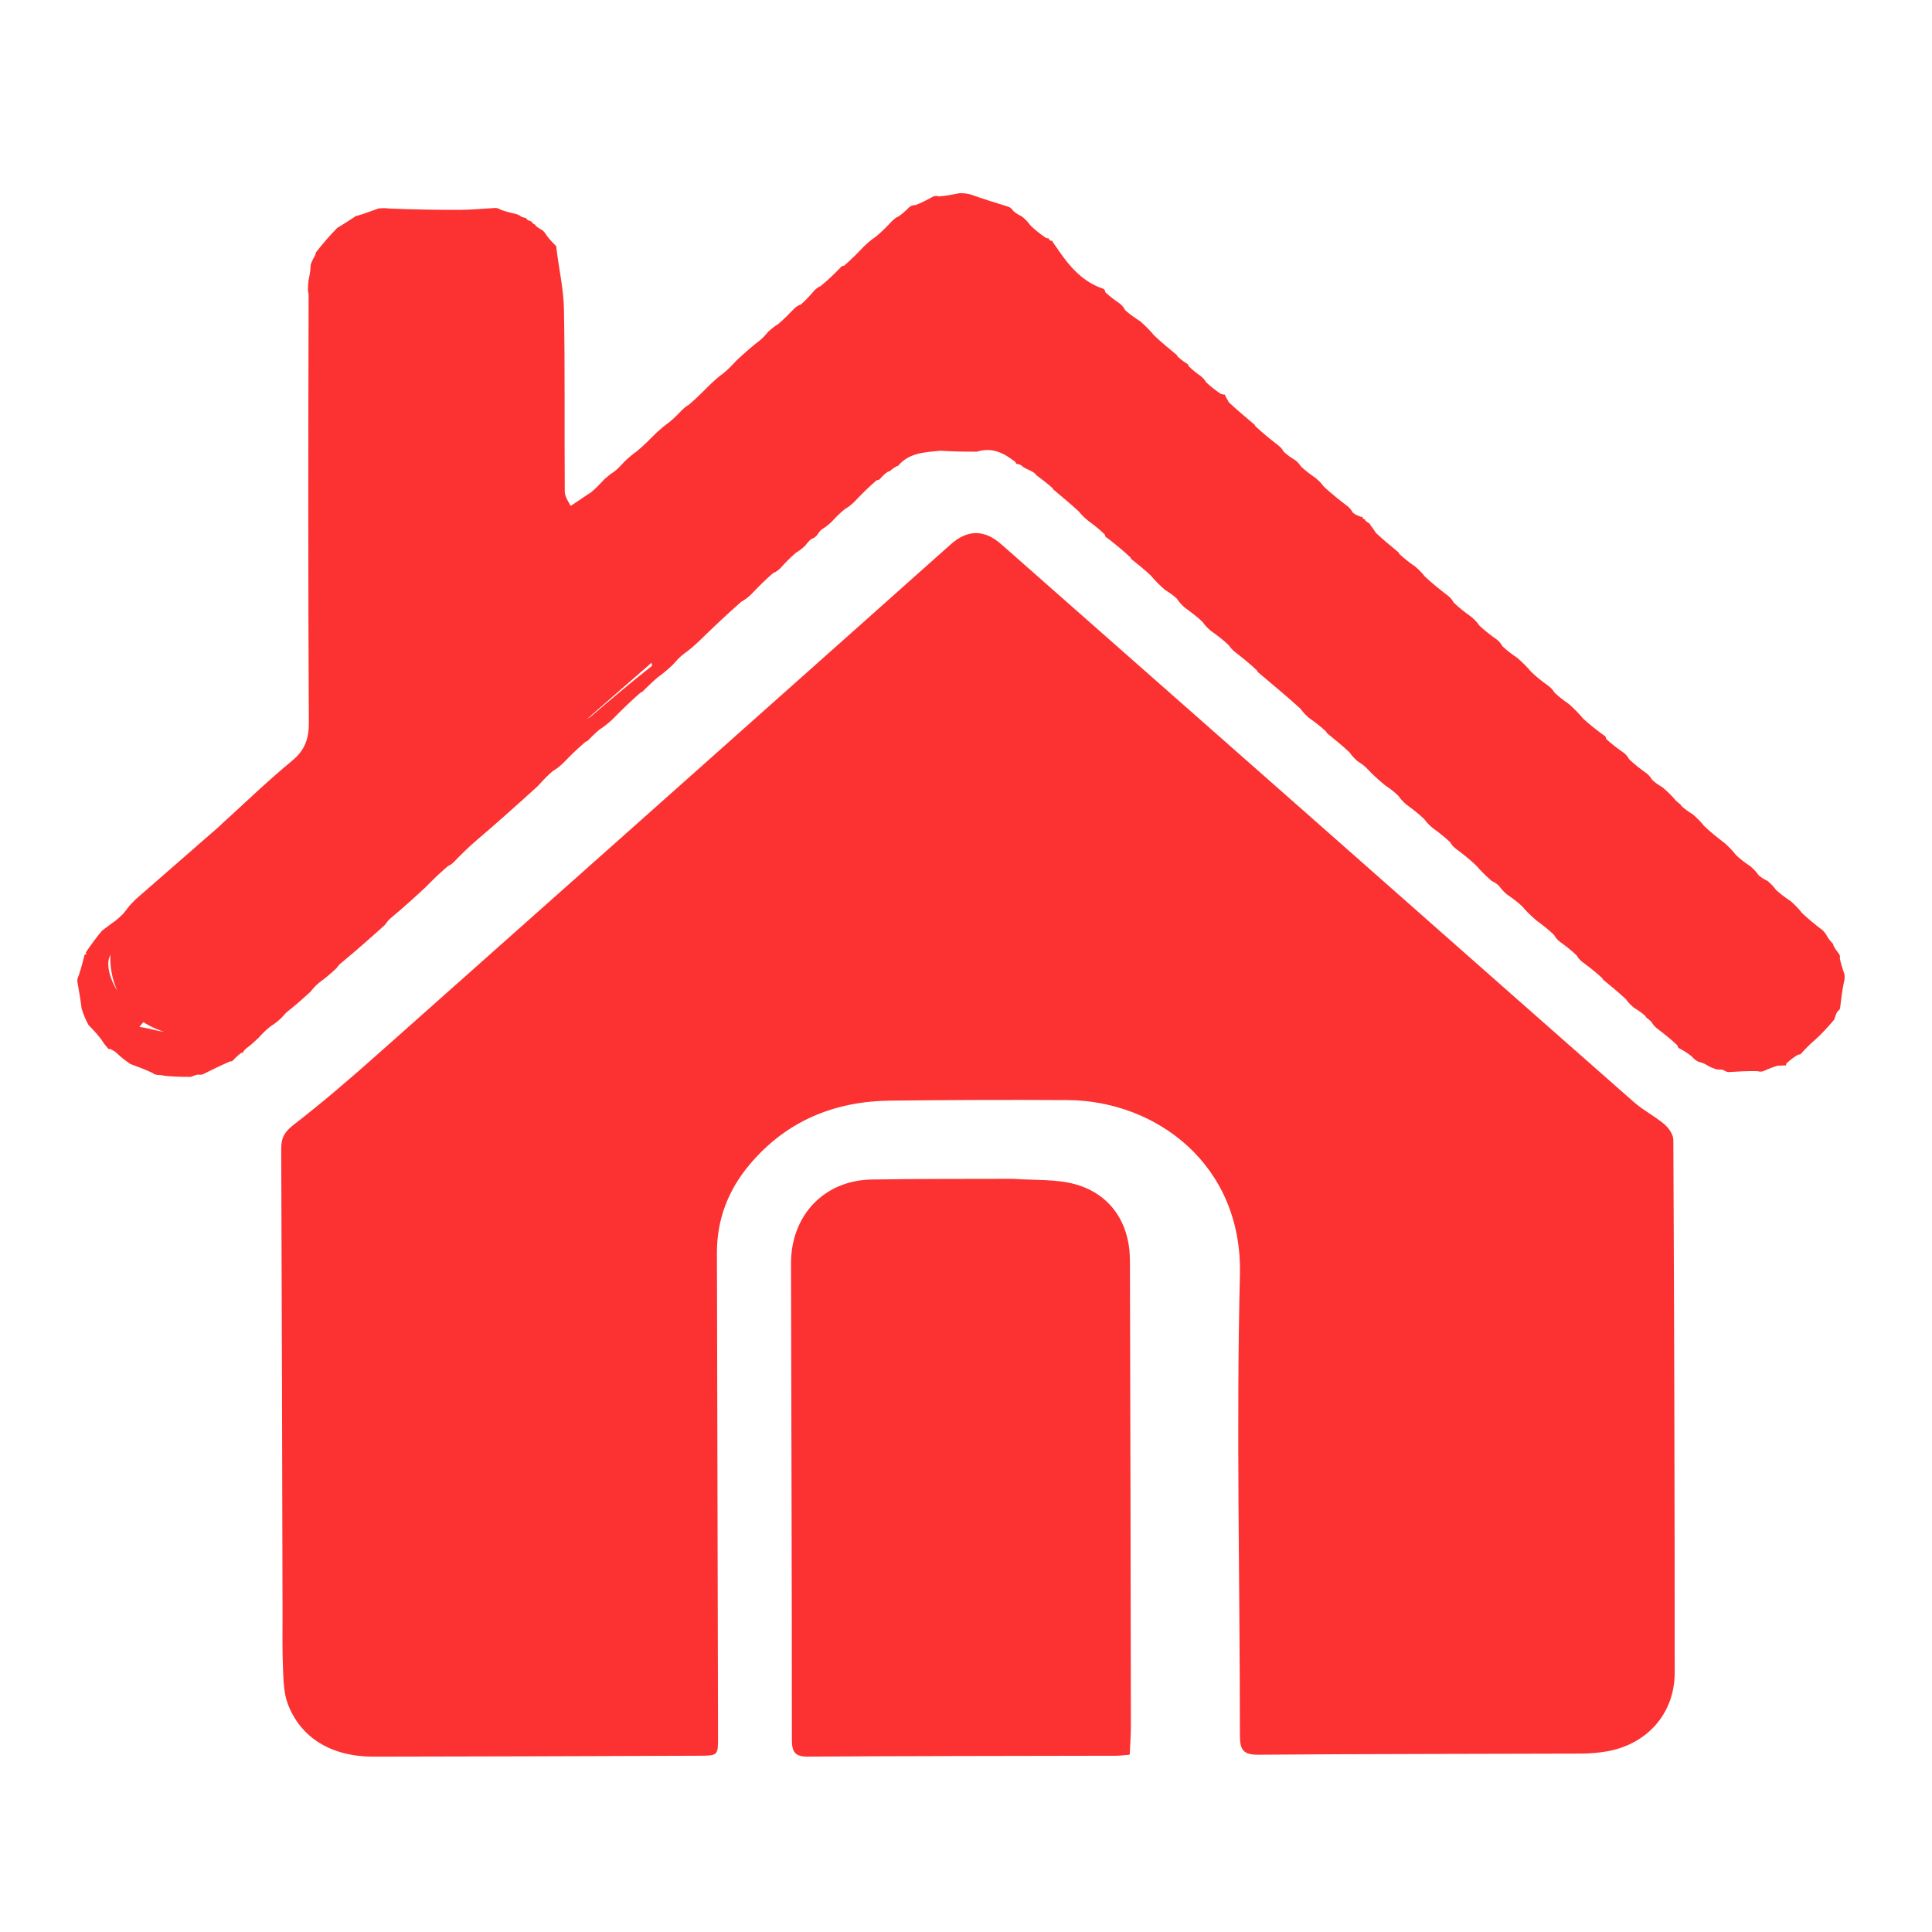 <?xml version="1.0" encoding="UTF-8"?> <svg xmlns="http://www.w3.org/2000/svg" width="50" height="50" viewBox="0 0 50 50" fill="none"><rect width="50" height="50" fill="white"></rect><path d="M2.809 27.148C2.75 27.081 2.691 27.014 2.621 26.901C2.508 26.751 2.406 26.646 2.287 26.522C2.213 26.379 2.157 26.254 2.112 26.1C2.082 25.851 2.041 25.633 2 25.39C2.005 25.334 2.01 25.302 2.035 25.253C2.1 25.062 2.144 24.889 2.19 24.709C2.191 24.702 2.202 24.692 2.212 24.701C2.221 24.709 2.242 24.687 2.242 24.687C2.242 24.687 2.214 24.671 2.223 24.646C2.359 24.446 2.487 24.27 2.638 24.088C2.762 23.998 2.862 23.914 2.988 23.83C3.128 23.714 3.242 23.597 3.37 23.466C3.401 23.435 3.42 23.418 3.465 23.4C3.644 23.25 3.798 23.101 3.967 22.932C4.207 22.712 4.433 22.512 4.685 22.316C4.825 22.197 4.939 22.074 5.068 21.931C5.243 21.773 5.402 21.634 5.587 21.497C5.648 21.448 5.684 21.398 5.735 21.329C6.351 20.767 6.934 20.204 7.558 19.69C7.89 19.416 7.996 19.119 7.993 18.694C7.973 15.031 7.976 11.367 7.987 7.691C7.992 7.635 7.982 7.59 7.969 7.516C7.971 7.384 7.977 7.283 8.002 7.168C8.027 7.061 8.033 6.967 8.041 6.85C8.069 6.768 8.095 6.71 8.138 6.64C8.16 6.602 8.165 6.576 8.179 6.527C8.36 6.3 8.531 6.098 8.73 5.897C8.91 5.792 9.063 5.686 9.219 5.586C9.223 5.592 9.218 5.579 9.247 5.584C9.44 5.526 9.604 5.463 9.796 5.395C9.898 5.386 9.973 5.383 10.073 5.397C10.7 5.421 11.301 5.434 11.902 5.431C12.205 5.43 12.507 5.398 12.832 5.382C12.883 5.39 12.912 5.396 12.953 5.426C13.098 5.479 13.232 5.51 13.386 5.547C13.431 5.566 13.456 5.578 13.493 5.607C13.53 5.627 13.556 5.629 13.595 5.637C13.608 5.644 13.63 5.662 13.64 5.682C13.676 5.707 13.702 5.714 13.74 5.727C13.751 5.733 13.771 5.751 13.778 5.769C13.809 5.797 13.833 5.806 13.854 5.819C13.851 5.823 13.857 5.815 13.861 5.84C13.918 5.893 13.972 5.921 14.041 5.961C14.085 6.002 14.112 6.031 14.14 6.086C14.218 6.191 14.295 6.27 14.382 6.359C14.392 6.369 14.405 6.392 14.4 6.422C14.465 6.968 14.586 7.482 14.595 7.998C14.624 9.572 14.605 11.146 14.616 12.72C14.617 12.844 14.699 12.968 14.769 13.092C14.955 12.975 15.115 12.856 15.301 12.738C15.428 12.631 15.528 12.524 15.644 12.401C15.729 12.326 15.797 12.267 15.892 12.209C15.995 12.128 16.07 12.046 16.161 11.946C16.269 11.845 16.362 11.761 16.482 11.679C16.663 11.527 16.817 11.373 16.987 11.201C17.097 11.101 17.191 11.018 17.311 10.935C17.44 10.83 17.542 10.725 17.658 10.604C17.713 10.552 17.754 10.515 17.822 10.48C18.029 10.302 18.209 10.123 18.404 9.927C18.513 9.825 18.606 9.741 18.726 9.657C18.853 9.551 18.954 9.445 19.07 9.32C19.27 9.135 19.455 8.97 19.665 8.809C19.753 8.738 19.815 8.664 19.892 8.574C19.978 8.499 20.048 8.442 20.144 8.384C20.297 8.253 20.423 8.123 20.563 7.977C20.619 7.931 20.662 7.9 20.722 7.883C20.849 7.776 20.958 7.655 21.077 7.515C21.131 7.464 21.174 7.43 21.245 7.399C21.429 7.248 21.586 7.095 21.75 6.926C21.775 6.892 21.794 6.88 21.845 6.876C22.027 6.721 22.181 6.565 22.347 6.389C22.452 6.288 22.545 6.206 22.666 6.126C22.822 5.996 22.951 5.866 23.09 5.716C23.145 5.664 23.188 5.63 23.259 5.598C23.368 5.522 23.45 5.444 23.545 5.35C23.598 5.319 23.638 5.305 23.692 5.308C23.85 5.249 23.993 5.172 24.157 5.084C24.21 5.069 24.242 5.066 24.294 5.083C24.477 5.071 24.641 5.038 24.833 5C24.939 5 25.017 5.006 25.112 5.031C25.453 5.151 25.776 5.252 26.117 5.357C26.164 5.385 26.193 5.409 26.223 5.459C26.295 5.523 26.366 5.562 26.457 5.609C26.541 5.681 26.605 5.745 26.668 5.834C26.789 5.953 26.91 6.046 27.049 6.144C27.066 6.149 27.097 6.166 27.097 6.166L27.132 6.164C27.132 6.164 27.139 6.175 27.149 6.193C27.16 6.211 27.188 6.232 27.188 6.232L27.222 6.231C27.222 6.231 27.236 6.218 27.236 6.248C27.295 6.346 27.355 6.413 27.414 6.507C27.712 6.938 28.044 7.302 28.553 7.474C28.588 7.494 28.6 7.512 28.605 7.562C28.725 7.677 28.846 7.765 28.987 7.861C29.045 7.912 29.082 7.955 29.118 8.026C29.24 8.137 29.363 8.22 29.508 8.314C29.644 8.435 29.759 8.547 29.873 8.685C30.071 8.872 30.27 9.033 30.465 9.196C30.461 9.2 30.468 9.192 30.467 9.218C30.56 9.308 30.654 9.371 30.75 9.432C30.754 9.43 30.752 9.437 30.752 9.464C30.854 9.57 30.955 9.649 31.076 9.734C31.135 9.781 31.173 9.822 31.21 9.888C31.332 10.006 31.454 10.097 31.595 10.194C31.638 10.205 31.663 10.211 31.688 10.216C31.688 10.216 31.709 10.191 31.704 10.225C31.735 10.303 31.771 10.346 31.806 10.416C32.031 10.626 32.255 10.81 32.476 10.998C32.471 11.002 32.48 10.993 32.478 11.019C32.676 11.206 32.874 11.366 33.092 11.534C33.149 11.582 33.186 11.623 33.222 11.691C33.318 11.781 33.414 11.844 33.529 11.915C33.588 11.965 33.627 12.005 33.668 12.072C33.788 12.185 33.906 12.272 34.046 12.369C34.132 12.443 34.198 12.506 34.263 12.596C34.464 12.782 34.664 12.941 34.884 13.108C34.939 13.158 34.974 13.2 35.008 13.263C35.054 13.306 35.101 13.328 35.166 13.354C35.183 13.358 35.215 13.375 35.215 13.375L35.251 13.373C35.251 13.373 35.258 13.383 35.266 13.399C35.284 13.434 35.3 13.442 35.321 13.438C35.321 13.438 35.326 13.448 35.336 13.472C35.382 13.515 35.417 13.534 35.452 13.554C35.452 13.554 35.451 13.555 35.456 13.576C35.51 13.652 35.559 13.708 35.607 13.79C35.806 13.977 36.005 14.137 36.201 14.301C36.196 14.305 36.203 14.296 36.202 14.323C36.337 14.453 36.472 14.555 36.628 14.665C36.723 14.746 36.798 14.819 36.873 14.919C37.073 15.105 37.274 15.265 37.493 15.433C37.548 15.482 37.584 15.524 37.619 15.592C37.764 15.732 37.911 15.845 38.079 15.966C38.164 16.038 38.227 16.102 38.289 16.193C38.437 16.332 38.585 16.444 38.753 16.564C38.809 16.614 38.845 16.655 38.882 16.724C39.002 16.838 39.122 16.926 39.263 17.023C39.401 17.143 39.517 17.254 39.631 17.392C39.778 17.532 39.926 17.645 40.092 17.766C40.15 17.813 40.188 17.853 40.225 17.919C40.345 18.035 40.466 18.124 40.607 18.223C40.743 18.346 40.857 18.458 40.97 18.596C41.146 18.759 41.322 18.894 41.513 19.034C41.549 19.052 41.561 19.071 41.565 19.121C41.714 19.26 41.863 19.371 42.032 19.489C42.089 19.538 42.125 19.579 42.161 19.648C42.307 19.787 42.454 19.9 42.62 20.02C42.678 20.069 42.716 20.11 42.755 20.179C42.839 20.26 42.922 20.314 43.026 20.376C43.149 20.481 43.251 20.577 43.353 20.699C43.405 20.758 43.457 20.791 43.503 20.83C43.497 20.835 43.507 20.823 43.506 20.85C43.599 20.94 43.694 21.002 43.81 21.075C43.921 21.172 44.01 21.259 44.099 21.372C44.27 21.537 44.443 21.674 44.636 21.821C44.745 21.919 44.833 22.006 44.92 22.121C45.04 22.237 45.16 22.325 45.303 22.422C45.387 22.495 45.45 22.56 45.514 22.651C45.585 22.716 45.654 22.754 45.746 22.8C45.831 22.872 45.896 22.936 45.96 23.027C46.082 23.141 46.204 23.228 46.346 23.325C46.456 23.422 46.544 23.51 46.632 23.625C46.804 23.79 46.975 23.927 47.167 24.073C47.222 24.127 47.257 24.171 47.291 24.242C47.342 24.324 47.395 24.38 47.446 24.437C47.443 24.44 47.449 24.435 47.445 24.461C47.487 24.548 47.534 24.61 47.592 24.686C47.617 24.722 47.624 24.746 47.614 24.803C47.646 24.954 47.687 25.075 47.736 25.223C47.742 25.304 47.74 25.359 47.718 25.433C47.672 25.655 47.648 25.858 47.623 26.079C47.614 26.123 47.601 26.144 47.558 26.17C47.514 26.239 47.495 26.302 47.47 26.387C47.308 26.579 47.153 26.748 46.97 26.915C46.84 27.022 46.737 27.13 46.626 27.252C46.603 27.284 46.584 27.294 46.534 27.295C46.429 27.355 46.352 27.417 46.265 27.492C46.231 27.517 46.221 27.536 46.223 27.562C46.233 27.571 46.242 27.581 46.213 27.574C46.126 27.57 46.078 27.583 46.015 27.578C45.883 27.613 45.766 27.665 45.626 27.725C45.571 27.736 45.539 27.739 45.485 27.721C45.228 27.715 44.994 27.729 44.736 27.745C44.681 27.737 44.651 27.727 44.616 27.698C44.56 27.678 44.51 27.678 44.433 27.677C44.328 27.645 44.249 27.614 44.162 27.557C44.092 27.515 44.03 27.498 43.948 27.475C43.882 27.437 43.837 27.405 43.789 27.347C43.689 27.261 43.591 27.202 43.476 27.139C43.437 27.124 43.421 27.107 43.413 27.056C43.241 26.892 43.068 26.755 42.876 26.61C42.82 26.561 42.782 26.52 42.744 26.454C42.692 26.395 42.64 26.361 42.594 26.323C42.6 26.319 42.59 26.329 42.591 26.302C42.497 26.213 42.402 26.151 42.286 26.079C42.201 26.007 42.137 25.944 42.074 25.854C41.874 25.668 41.675 25.509 41.48 25.346C41.484 25.342 41.476 25.351 41.477 25.324C41.304 25.162 41.13 25.027 40.937 24.885C40.88 24.836 40.843 24.795 40.806 24.727C40.66 24.588 40.513 24.476 40.347 24.355C40.291 24.304 40.254 24.262 40.216 24.193C40.072 24.055 39.929 23.943 39.763 23.822C39.624 23.701 39.507 23.591 39.391 23.453C39.27 23.338 39.148 23.25 39.006 23.153C38.922 23.08 38.859 23.017 38.794 22.926C38.736 22.868 38.679 22.837 38.601 22.796C38.454 22.666 38.328 22.545 38.202 22.397C38.029 22.234 37.857 22.098 37.664 21.955C37.607 21.907 37.569 21.866 37.531 21.797C37.385 21.659 37.239 21.547 37.073 21.424C36.988 21.351 36.924 21.288 36.859 21.198C36.713 21.059 36.568 20.946 36.401 20.825C36.317 20.752 36.253 20.688 36.19 20.596C36.082 20.489 35.974 20.409 35.843 20.321C35.674 20.181 35.529 20.051 35.383 19.894C35.307 19.814 35.231 19.761 35.134 19.7C35.05 19.626 34.988 19.561 34.925 19.47C34.726 19.284 34.527 19.125 34.33 18.963C34.333 18.96 34.328 18.966 34.328 18.94C34.182 18.803 34.036 18.692 33.869 18.573C33.785 18.498 33.722 18.434 33.658 18.342C33.286 18.006 32.913 17.697 32.544 17.386C32.546 17.384 32.542 17.388 32.542 17.362C32.356 17.185 32.171 17.035 31.966 16.877C31.896 16.819 31.846 16.769 31.796 16.693C31.648 16.554 31.501 16.443 31.333 16.323C31.249 16.251 31.186 16.188 31.124 16.096C30.976 15.957 30.828 15.845 30.66 15.724C30.578 15.649 30.517 15.584 30.455 15.491C30.36 15.401 30.266 15.339 30.15 15.266C30.013 15.145 29.898 15.034 29.784 14.895C29.611 14.732 29.437 14.596 29.266 14.458C29.268 14.456 29.265 14.461 29.264 14.434C29.067 14.248 28.871 14.088 28.657 13.923C28.617 13.906 28.602 13.888 28.594 13.836C28.462 13.705 28.329 13.601 28.176 13.488C28.077 13.409 28 13.337 27.922 13.239C27.697 13.03 27.472 12.848 27.252 12.66C27.257 12.655 27.247 12.666 27.248 12.639C27.099 12.505 26.95 12.397 26.805 12.285C26.811 12.281 26.801 12.29 26.802 12.266C26.73 12.207 26.657 12.172 26.562 12.133C26.507 12.105 26.471 12.082 26.423 12.04C26.38 12.016 26.351 12.011 26.311 12.005C26.3 12.004 26.288 11.986 26.283 11.96C25.989 11.731 25.691 11.564 25.285 11.689C24.952 11.689 24.653 11.686 24.337 11.665C23.93 11.705 23.522 11.716 23.24 12.059C23.236 12.054 23.245 12.064 23.218 12.06C23.132 12.105 23.072 12.155 23.012 12.204C23.012 12.204 23.013 12.205 22.986 12.203C22.904 12.256 22.849 12.312 22.785 12.382C22.759 12.415 22.739 12.426 22.688 12.428C22.481 12.606 22.302 12.785 22.112 12.985C22.032 13.063 21.962 13.12 21.864 13.176C21.734 13.281 21.63 13.387 21.515 13.512C21.432 13.588 21.36 13.644 21.266 13.702C21.21 13.751 21.178 13.797 21.136 13.861C21.095 13.903 21.063 13.926 21.004 13.946C20.937 13.994 20.897 14.044 20.846 14.114C20.766 14.191 20.697 14.248 20.601 14.303C20.447 14.434 20.32 14.567 20.182 14.719C20.126 14.769 20.081 14.801 20.009 14.831C19.802 15.009 19.623 15.19 19.432 15.391C19.35 15.467 19.278 15.522 19.18 15.577C18.803 15.908 18.453 16.24 18.091 16.593C17.958 16.719 17.837 16.824 17.689 16.928C17.586 17.01 17.509 17.092 17.421 17.195C17.288 17.321 17.168 17.426 17.021 17.53C16.868 17.659 16.741 17.79 16.61 17.915C16.606 17.91 16.616 17.919 16.588 17.915C16.329 18.139 16.097 18.367 15.853 18.615C15.742 18.717 15.643 18.798 15.518 18.879C15.392 18.982 15.293 19.086 15.192 19.187C15.191 19.185 15.194 19.189 15.167 19.186C14.959 19.361 14.778 19.539 14.586 19.737C14.495 19.825 14.414 19.892 14.307 19.955C14.163 20.075 14.047 20.2 13.917 20.345C13.39 20.824 12.879 21.282 12.34 21.741C12.132 21.919 11.95 22.097 11.761 22.294C11.709 22.347 11.665 22.382 11.595 22.414C11.386 22.589 11.204 22.767 11.009 22.966C10.707 23.246 10.418 23.507 10.105 23.767C10.046 23.817 10.012 23.867 9.962 23.936C9.59 24.272 9.233 24.588 8.852 24.904C8.789 24.95 8.751 24.998 8.699 25.066C8.552 25.202 8.418 25.318 8.259 25.431C8.17 25.503 8.108 25.577 8.031 25.671C7.841 25.845 7.668 25.999 7.469 26.155C7.396 26.212 7.348 26.268 7.284 26.343C7.189 26.43 7.107 26.499 7 26.563C6.882 26.654 6.791 26.75 6.686 26.864C6.578 26.967 6.484 27.051 6.368 27.136C6.325 27.173 6.304 27.208 6.281 27.245C6.279 27.247 6.275 27.251 6.25 27.245C6.159 27.307 6.093 27.375 6.018 27.453C6.009 27.462 5.986 27.473 5.958 27.468C5.711 27.573 5.492 27.684 5.25 27.803C5.198 27.815 5.167 27.82 5.126 27.809C5.067 27.817 5.019 27.84 4.94 27.869C4.691 27.87 4.473 27.864 4.25 27.84C4.193 27.822 4.141 27.822 4.067 27.819C4.015 27.808 3.985 27.799 3.946 27.767C3.756 27.677 3.576 27.611 3.374 27.536C3.25 27.451 3.148 27.375 3.043 27.274C2.987 27.218 2.933 27.188 2.862 27.151C2.845 27.145 2.809 27.148 2.809 27.148ZM15.292 18.543C15.804 18.106 16.316 17.669 16.876 17.231C16.863 17.156 16.849 17.081 16.798 16.977C16.736 16.904 16.674 16.832 16.609 16.72C16.556 16.733 16.503 16.746 16.414 16.795C15.857 17.273 15.299 17.752 14.725 18.244C14.847 18.395 14.939 18.508 15.043 18.667C15.117 18.639 15.191 18.612 15.292 18.543ZM19.044 11.392C19.001 11.437 18.957 11.482 18.885 11.568C18.756 11.752 18.627 11.935 18.454 12.139C18.503 12.312 18.553 12.486 18.642 12.688C18.705 12.737 18.769 12.786 18.837 12.874C18.888 12.877 18.938 12.88 19.038 12.876C19.072 12.879 19.105 12.881 19.159 12.915C19.205 12.893 19.251 12.871 19.339 12.821C19.371 12.812 19.402 12.803 19.436 12.854C19.438 12.915 19.439 12.976 19.417 13.076C19.347 13.135 19.277 13.193 19.165 13.252C19.181 13.303 19.197 13.354 19.259 13.428C19.339 13.46 19.419 13.493 19.514 13.563C19.591 13.55 19.669 13.538 19.796 13.503C19.97 13.417 20.144 13.332 20.37 13.248C20.428 13.171 20.486 13.093 20.562 12.978C20.589 12.947 20.616 12.916 20.695 12.873C20.817 12.653 20.975 12.435 20.702 12.15C20.473 11.767 20.161 11.8 19.807 11.892C19.802 11.838 19.796 11.785 19.808 11.702C19.823 11.683 19.841 11.671 19.916 11.669C20.131 11.539 20.14 11.492 19.923 11.348C19.839 11.315 19.756 11.282 19.661 11.217C19.606 11.228 19.552 11.238 19.447 11.269C19.329 11.313 19.212 11.358 19.044 11.392ZM9.834 21.963C9.819 21.883 9.805 21.803 9.776 21.67C9.63 21.445 9.511 21.196 9.333 21.002C9.011 20.648 8.537 20.602 8.16 20.843C7.639 21.175 7.447 21.64 7.625 22.134C7.965 23.075 8.864 23.203 9.657 22.412C9.694 22.313 9.731 22.213 9.771 22.067C9.779 22.037 9.787 22.007 9.834 21.963ZM11.93 17.607C11.922 17.657 11.914 17.707 11.903 17.822C11.905 17.951 11.907 18.081 11.876 18.242C11.933 18.305 11.989 18.367 12.046 18.429C12.099 18.376 12.151 18.324 12.212 18.237C12.226 18.216 12.245 18.203 12.35 18.209C12.404 18.215 12.458 18.222 12.483 18.28C12.255 18.761 12.277 18.98 12.572 19.206C12.802 19.381 13.188 19.365 13.421 19.131C13.555 18.996 13.637 18.809 13.742 18.645C13.75 18.664 13.758 18.683 13.766 18.702C13.976 18.57 14.186 18.438 14.433 18.283C14.061 17.848 13.732 17.463 13.397 17.03C13.275 16.997 13.153 16.965 12.981 16.943C12.948 16.941 12.915 16.938 12.862 16.904C12.816 16.925 12.77 16.946 12.68 16.998C12.444 17.2 12.207 17.402 11.93 17.607ZM3.452 23.978C3.236 24.241 2.94 24.475 2.829 24.778C2.749 24.995 2.859 25.34 2.99 25.564C3.149 25.834 3.47 25.861 3.761 25.755C3.981 25.674 4.183 25.547 4.399 25.454C4.571 25.381 4.805 25.2 4.901 25.471C4.945 25.597 4.762 25.825 4.644 25.977C4.589 26.048 4.437 26.088 4.338 26.074C4.002 26.028 3.871 26.264 3.608 26.576C3.96 26.625 4.26 26.763 4.458 26.673C4.814 26.511 5.161 26.257 5.417 25.959C5.719 25.608 5.655 25.168 5.373 24.863C5.128 24.599 4.803 24.564 4.378 24.768C4.176 24.864 3.988 24.993 3.779 25.067C3.686 25.1 3.503 25.07 3.462 25.005C3.416 24.93 3.445 24.747 3.511 24.678C3.615 24.57 3.793 24.433 3.911 24.456C4.275 24.529 4.409 24.283 4.608 24.075C4.253 23.709 3.884 23.762 3.452 23.978ZM11.986 19.39C11.313 19.177 11.46 19.295 11.423 18.633C11.415 18.476 11.422 18.318 11.422 18.156C10.674 18.356 10.887 18.941 10.873 19.531C10.516 19.119 10.237 18.797 9.937 18.451C9.764 18.596 9.607 18.728 9.421 18.885C10.025 19.603 10.604 20.293 11.21 21.013C11.399 20.844 11.551 20.709 11.706 20.57C11.556 20.353 11.429 20.169 11.235 19.887C11.841 20.006 12.395 20.349 12.737 19.613C12.509 19.545 12.277 19.476 11.986 19.39ZM23.644 9.975C23.63 9.864 23.629 9.75 23.6 9.643C23.458 9.12 22.927 8.717 22.446 8.759C21.966 8.8 21.474 9.271 21.416 9.745C21.35 10.283 21.82 10.897 22.373 10.993C22.926 11.089 23.479 10.669 23.644 9.975ZM17.077 14.617C17.555 15.076 17.997 15.133 18.475 14.797C18.935 14.474 19.116 13.978 18.9 13.527C18.703 13.117 18.407 12.791 17.916 12.77C17.429 12.749 17.082 13.024 16.865 13.426C16.647 13.831 16.756 14.227 17.077 14.617ZM23.992 8.339C23.9 8.275 23.808 8.211 23.718 8.145C23.241 7.796 23.146 7.814 22.795 8.347C23.358 8.687 23.915 9.035 24.487 9.357C24.567 9.401 24.753 9.351 24.83 9.28C24.972 9.15 25.199 8.928 25.164 8.819C24.956 8.184 24.683 7.571 24.431 6.949C23.873 7.199 23.832 7.292 24.057 7.773C24.172 8.017 24.293 8.258 24.412 8.501C24.394 8.52 24.376 8.538 24.358 8.557C24.25 8.497 24.14 8.437 23.992 8.339ZM20.363 9.975C19.985 9.762 19.953 10.171 19.814 10.296C19.861 10.481 19.817 10.667 19.874 10.812C19.926 10.943 20.077 11.046 20.204 11.132C20.308 11.203 20.465 11.202 20.556 11.282C20.703 11.412 20.811 11.585 20.943 11.733C21.311 12.142 21.673 12.15 22.047 11.743C22.106 11.679 22.15 11.513 22.113 11.47C22.041 11.385 21.91 11.343 21.798 11.302C21.663 11.252 21.488 11.259 21.39 11.173C21.207 11.012 21.066 10.801 20.904 10.607C20.981 10.494 21.048 10.397 21.115 10.297C20.977 10.112 20.881 9.893 20.612 10.108C20.584 10.131 20.474 10.051 20.363 9.975ZM7.044 24.453C6.935 24.398 6.83 24.334 6.718 24.29C6.585 24.238 6.414 24.239 6.316 24.152C6.135 23.989 5.994 23.78 5.835 23.588C5.914 23.477 5.976 23.389 6.069 23.258C5.946 23.168 5.757 22.996 5.732 23.017C5.452 23.258 5.326 22.948 5.131 22.843C4.969 22.989 4.818 23.126 4.668 23.262C4.713 23.273 4.758 23.285 4.803 23.296C4.803 23.466 4.766 23.648 4.815 23.802C4.855 23.93 5.046 24.136 5.086 24.118C5.339 24.003 5.419 24.195 5.536 24.325C5.678 24.482 5.806 24.652 5.954 24.802C6.337 25.193 6.877 25.045 7.044 24.453ZM16.668 16.323C16.8 16.202 16.932 16.081 17.071 15.953C16.883 15.723 16.727 15.53 16.568 15.34C16.14 14.829 16.14 14.823 16.523 14.305C16.201 13.826 16.178 13.828 15.896 14.314C15.872 14.357 15.815 14.384 15.77 14.412C15.582 14.528 15.393 14.641 15.173 14.774C15.639 15.321 16.047 15.804 16.462 16.282C16.495 16.321 16.568 16.323 16.668 16.323ZM6.417 22.377C6.304 22.483 6.19 22.589 6.065 22.707C6.525 23.248 6.958 23.757 7.416 24.296C7.597 24.136 7.749 24.002 7.921 23.85C7.729 23.62 7.566 23.419 7.397 23.223C6.99 22.751 6.987 22.696 7.39 22.183C7.271 22.073 7.149 21.959 7.027 21.846C6.935 21.966 6.854 22.099 6.746 22.202C6.672 22.271 6.559 22.296 6.417 22.377ZM10.878 21.245C10.455 20.715 10.031 20.185 9.607 19.653C9.478 19.741 9.411 19.797 9.335 19.838C9.066 19.982 9.013 20.127 9.254 20.374C9.589 20.717 9.895 21.091 10.198 21.463C10.347 21.645 10.476 21.697 10.648 21.506C10.714 21.433 10.789 21.367 10.878 21.245ZM8.716 19.685C8.852 19.693 9.04 19.758 9.113 19.693C9.206 19.611 9.275 19.39 9.228 19.289C9.183 19.193 8.953 19.105 8.843 19.138C8.601 19.211 8.55 19.415 8.716 19.685Z" fill="#FC3131"></path><path d="M7.312 41.696C7.302 37.682 7.295 33.706 7.278 29.73C7.276 29.442 7.37 29.286 7.608 29.102C8.363 28.52 9.085 27.895 9.798 27.262C14.111 23.433 18.417 19.597 22.725 15.763C23.355 15.203 23.982 14.639 24.614 14.08C25.045 13.7 25.478 13.703 25.912 14.085C28.573 16.43 31.235 18.775 33.895 21.122C36.694 23.591 39.489 26.064 42.292 28.528C42.533 28.74 42.829 28.887 43.073 29.095C43.187 29.192 43.306 29.363 43.306 29.501C43.328 34.097 43.341 38.693 43.341 43.288C43.341 44.344 42.628 45.145 41.582 45.326C41.363 45.364 41.138 45.382 40.915 45.383C38.132 45.393 35.348 45.39 32.565 45.412C32.178 45.415 32.089 45.288 32.089 44.923C32.089 40.946 31.992 36.968 32.089 32.994C32.16 30.129 29.906 28.482 27.625 28.47C26.097 28.461 24.568 28.466 23.04 28.484C21.587 28.501 20.348 29.012 19.399 30.14C18.845 30.799 18.552 31.558 18.554 32.425C18.565 36.599 18.574 40.774 18.583 44.949C18.584 45.434 18.582 45.437 18.091 45.438C15.283 45.448 12.474 45.459 9.666 45.462C8.581 45.463 7.778 44.978 7.446 44.091C7.342 43.811 7.337 43.487 7.324 43.182C7.303 42.7 7.314 42.216 7.312 41.696Z" fill="#FC3131"></path><path d="M26.218 30.508C26.781 30.549 27.329 30.51 27.829 30.649C28.74 30.903 29.239 31.652 29.242 32.615C29.255 36.633 29.261 40.65 29.267 44.668C29.268 44.902 29.249 45.135 29.237 45.411C29.116 45.421 29.001 45.438 28.886 45.438C26.229 45.445 23.571 45.443 20.914 45.461C20.569 45.464 20.494 45.343 20.494 45.014C20.494 40.91 20.479 36.805 20.471 32.7C20.469 31.452 21.331 30.546 22.558 30.526C23.766 30.505 24.974 30.513 26.218 30.508Z" fill="#FC3131"></path><rect x="2" y="24.591" width="29.179" height="4.16" rx="2.08" transform="rotate(-41.087 2 24.591)" fill="#FC3131"></rect></svg> 